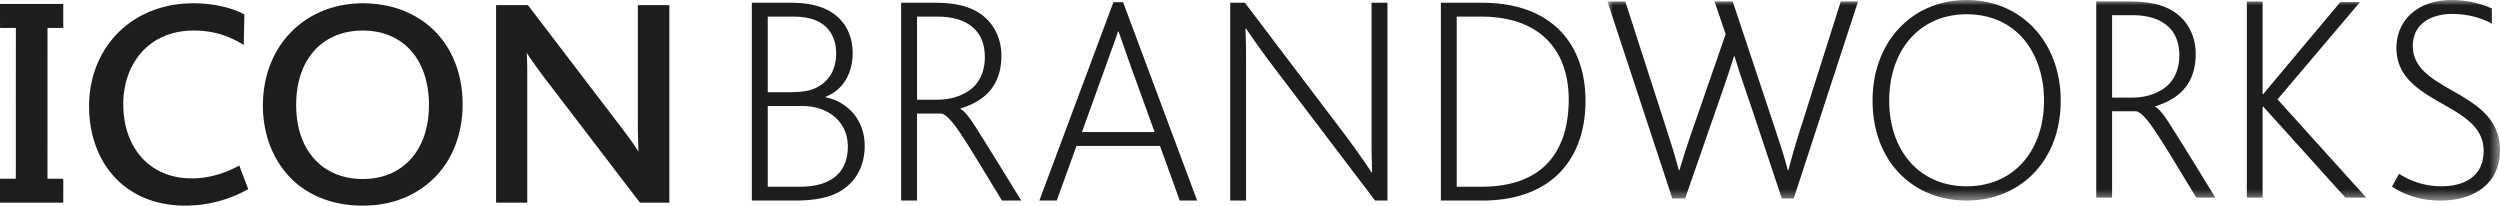 <svg width="231" height="19" viewBox="0 0 231 19" xmlns="http://www.w3.org/2000/svg" xmlns:xlink="http://www.w3.org/1999/xlink">
    <defs>
        <path id="4um77958ia" d="M0 0h82.474v18.531H0z"/>
    </defs>
    <g fill="none" fill-rule="evenodd">
        <g transform="translate(148.526)">
            <mask id="pphd3versb" fill="#fff">
                <use xlink:href="#4um77958ia"/>
            </mask>
            <path d="M77.607 8.11c2.253 1.295 4.867 2.584 4.867 5.75 0 2.941-2.173 4.671-5.525 4.671-2.037 0-3.494-.658-4.458-1.289l.66-1.183a7.172 7.172 0 0 0 3.882 1.153c2.112 0 3.927-.877 3.927-3.274 0-2.361-2.146-3.382-4.233-4.587-1.95-1.133-3.822-2.37-3.822-4.92C72.905 1.923 74.804 0 78.021 0c1.541 0 2.939.408 3.71.796v1.403c-.988-.58-2.337-.91-3.682-.91-1.791 0-3.63.796-3.63 2.97 0 1.848 1.481 2.863 3.188 3.851zm-7.493 10.148h-1.928l-7.589-8.411h-.057v8.41h-1.457V.139h1.457V8.69h.057L67.72.192h1.817L61.92 9.18l8.195 9.078zM46.631 1.403v7.614h1.811c1.049 0 1.923-.219 2.722-.684 1.018-.58 1.68-1.683 1.68-3.218 0-1.105-.331-2.066-1.103-2.724-.658-.577-1.676-.988-3.269-.988h-1.841zm4.368 11.3c-.85-1.318-1.542-2.256-2.115-2.42h-2.253v7.975h-1.463V.138h3.139c1.98 0 3.245.384 4.179 1.04 1.265.907 1.872 2.312 1.872 3.796 0 2.557-1.292 4.098-3.74 4.846v.05c.546.277 1.153 1.295 2.141 2.86a572.344 572.344 0 0 1 3.41 5.528h-1.754c-1.43-2.337-2.56-4.236-3.416-5.555zM26.037 9.294c0 4.644 2.806 7.918 7.153 7.918 4.347 0 7.15-3.274 7.15-7.918 0-4.344-2.502-7.975-7.15-7.975-4.347 0-7.153 3.328-7.153 7.975zm-1.538 0C24.5 3.791 28.212 0 33.19 0c5.06 0 8.694 3.905 8.694 9.294 0 5.72-3.881 9.237-8.694 9.237-4.924 0-8.69-3.572-8.69-9.237zM11.747 5.197h-.058c-.438 1.43-.799 2.478-1.43 4.289L7.18 18.339H5.996L0 .139h1.652l3.575 11.08c.412 1.29.962 2.941 1.37 4.51h.057a87.19 87.19 0 0 1 1.457-4.452l2.81-8.117L9.9.138h1.677l3.743 11.247c.382 1.177.965 2.833 1.346 4.343h.054a72.63 72.63 0 0 1 1.262-4.292L21.561.138h1.595l-5.94 18.2h-1.102L13.15 9.46c-.553-1.625-.967-2.809-1.402-4.262z" fill="#1D1D1B" mask="url(#pphd3versb)"/>
        </g>
        <path d="M61.846 18.728V.472h-2.91v10.996c0 .887.036 1.798.059 2.546-.466-.748-.968-1.44-1.967-2.74L48.778.472h-2.941v18.256h2.881V7.256c0-.884 0-1.768-.053-2.38.496.746.995 1.468 1.884 2.629l8.584 11.223h2.713zM33.517 16.54c-3.684 0-6.15-2.607-6.15-6.844 0-4.27 2.466-6.872 6.15-6.872 3.82 0 6.118 2.775 6.118 6.872 0 4.237-2.461 6.844-6.118 6.844M40.44 3.159C38.81 1.356 36.4.304 33.517.304c-2.687 0-4.986 1-6.62 2.659-1.662 1.692-2.604 4.071-2.604 6.786 0 2.857 1.055 5.322 2.88 7.007C28.779 18.2 30.944 19 33.518 19c2.687 0 4.931-.912 6.593-2.548 1.687-1.657 2.634-4.072 2.634-6.816 0-2.574-.808-4.817-2.304-6.477M22.938 17.481l-.829-2.188c-1.304.718-2.797 1.189-4.402 1.189-3.938 0-6.317-2.91-6.317-6.846 0-3.707 2.326-6.812 6.507-6.812 1.773 0 3.185.443 4.626 1.33l.057-2.823C21.553.777 19.896.304 17.87.304c-5.817 0-9.64 4.212-9.64 9.5 0 5.21 3.299 9.196 8.894 9.196 1.937 0 3.906-.468 5.815-1.519M4.386 16.514h1.459l.004.748-.004 1.466H0v-2.214h1.461L1.466 2.58H.006L0 1.83V.365h5.845c0 2.214.004 2.214.004 2.214H4.39l-.003 13.934zM76.845 16.562c-.663.411-1.581.691-2.938.691H70.94v-7.46h3.185c2.417 0 4.216 1.474 4.216 3.749 0 1.383-.521 2.408-1.496 3.02zM70.94 1.535h2.3c1.276 0 2.112.244 2.718.663.833.555 1.304 1.527 1.304 2.748 0 1.329-.553 2.38-1.497 2.966-.637.386-1.22.607-2.884.607H70.94V1.535zm5.353 7.457v-.057c1.527-.58 2.493-2.054 2.493-4.049 0-1.464-.58-2.827-1.856-3.688-.859-.581-2.08-.944-3.856-.944h-3.605v18.277h4.021c1.941 0 3.188-.334 3.995-.776 1.856-1.025 2.412-2.748 2.412-4.298 0-2.382-1.607-4.08-3.604-4.465zM86.564 9.213h-1.83V1.535h1.855c1.61 0 2.638.414 3.301.997.777.663 1.108 1.632 1.108 2.743 0 1.555-.663 2.66-1.691 3.244-.802.473-1.69.694-2.743.694m4.352 3.743c-.995-1.581-1.61-2.607-2.165-2.882v-.056c2.474-.745 3.777-2.307 3.777-4.88 0-1.498-.615-2.91-1.884-3.83-.947-.66-2.224-1.054-4.22-1.054h-3.161v18.277h1.47v-8.043h2.273c.583.167 1.28 1.11 2.136 2.442.856 1.332 1.998 3.241 3.44 5.601h1.776a612.7 612.7 0 0 0-3.442-5.575M99.972 12.205l2.159-5.987c.612-1.72.946-2.603 1.17-3.303h.054c.252.7.552 1.584 1.161 3.303l2.171 5.987h-6.715zM103.774.203h-.893l-6.845 18.329h1.607l1.827-5.05h7.713l1.827 5.05h1.607L103.774.203zM117.916 6.496a79.778 79.778 0 0 1-2.78-3.856h-.054c.032 1 .054 1.663.054 3.272v12.62h-1.465V.254h1.357l8.79 11.597a71.594 71.594 0 0 1 2.913 4.074h.05c-.022-1-.05-1.663-.05-3.273V.254h1.47v18.278h-1.142l-9.143-12.036zM136.877 17.253h-2.275V1.535h2.25c5.63 0 8.098 3.298 8.098 7.65 0 4.38-2 8.068-8.073 8.068m.057-16.999h-3.797v18.277h3.797c6.712 0 9.568-4.133 9.568-9.208 0-5.128-2.997-9.069-9.568-9.069" fill="#1D1D1B"/>
    </g>
</svg>
